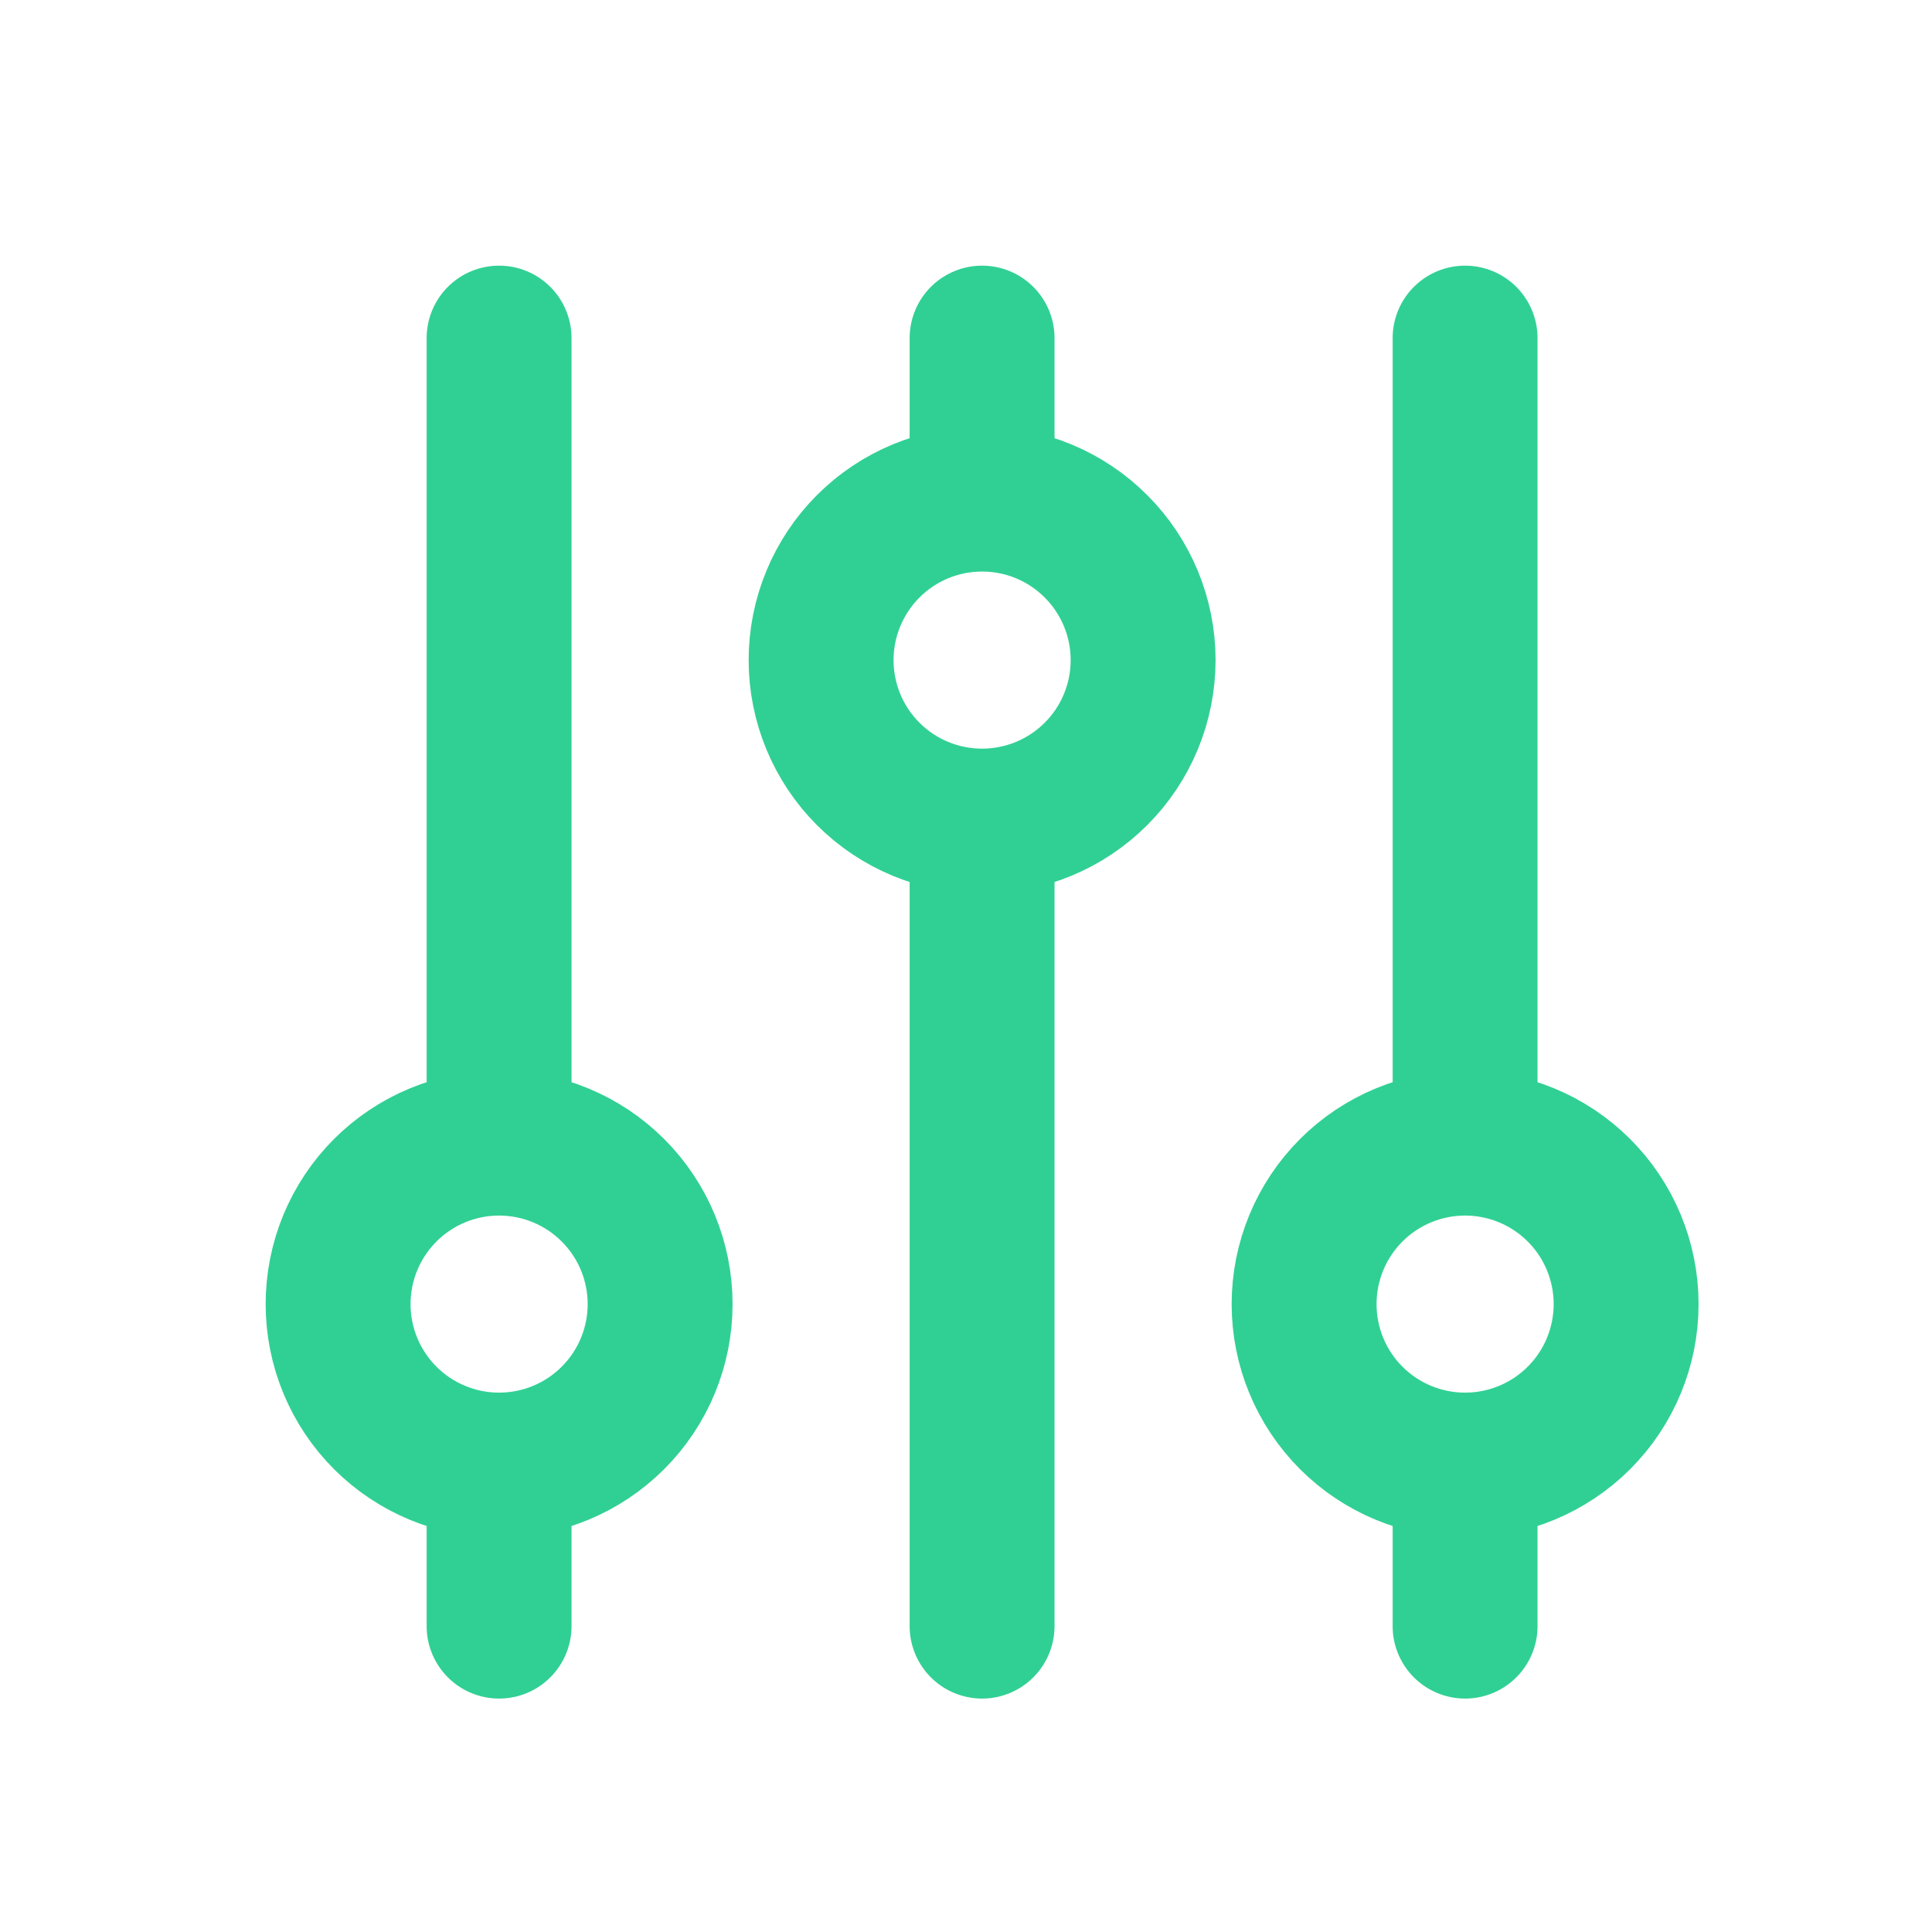 <svg width="40" height="40" viewBox="0 0 40 40" fill="none" xmlns="http://www.w3.org/2000/svg">
<g id="AdjustmentsOutline">
<path id="Vector" d="M20.333 10.333V7M20.333 10.333C19.449 10.333 18.601 10.684 17.976 11.31C17.351 11.935 17 12.783 17 13.667C17 14.551 17.351 15.399 17.976 16.024C18.601 16.649 19.449 17 20.333 17M20.333 10.333C21.217 10.333 22.065 10.684 22.69 11.31C23.316 11.935 23.667 12.783 23.667 13.667C23.667 14.551 23.316 15.399 22.69 16.024C22.065 16.649 21.217 17 20.333 17M20.333 17V33.667M10.333 30.333C11.217 30.333 12.065 29.982 12.69 29.357C13.316 28.732 13.667 27.884 13.667 27C13.667 26.116 13.316 25.268 12.69 24.643C12.065 24.018 11.217 23.667 10.333 23.667M10.333 30.333C9.449 30.333 8.601 29.982 7.976 29.357C7.351 28.732 7 27.884 7 27C7 26.116 7.351 25.268 7.976 24.643C8.601 24.018 9.449 23.667 10.333 23.667M10.333 30.333V33.667M10.333 23.667V7M30.333 30.333C31.217 30.333 32.065 29.982 32.69 29.357C33.316 28.732 33.667 27.884 33.667 27C33.667 26.116 33.316 25.268 32.69 24.643C32.065 24.018 31.217 23.667 30.333 23.667M30.333 30.333C29.449 30.333 28.601 29.982 27.976 29.357C27.351 28.732 27 27.884 27 27C27 26.116 27.351 25.268 27.976 24.643C28.601 24.018 29.449 23.667 30.333 23.667M30.333 30.333V33.667M30.333 23.667V7" stroke="#30D094" stroke-width="3" stroke-linecap="round" stroke-linejoin="round"/>
</g>
</svg>
